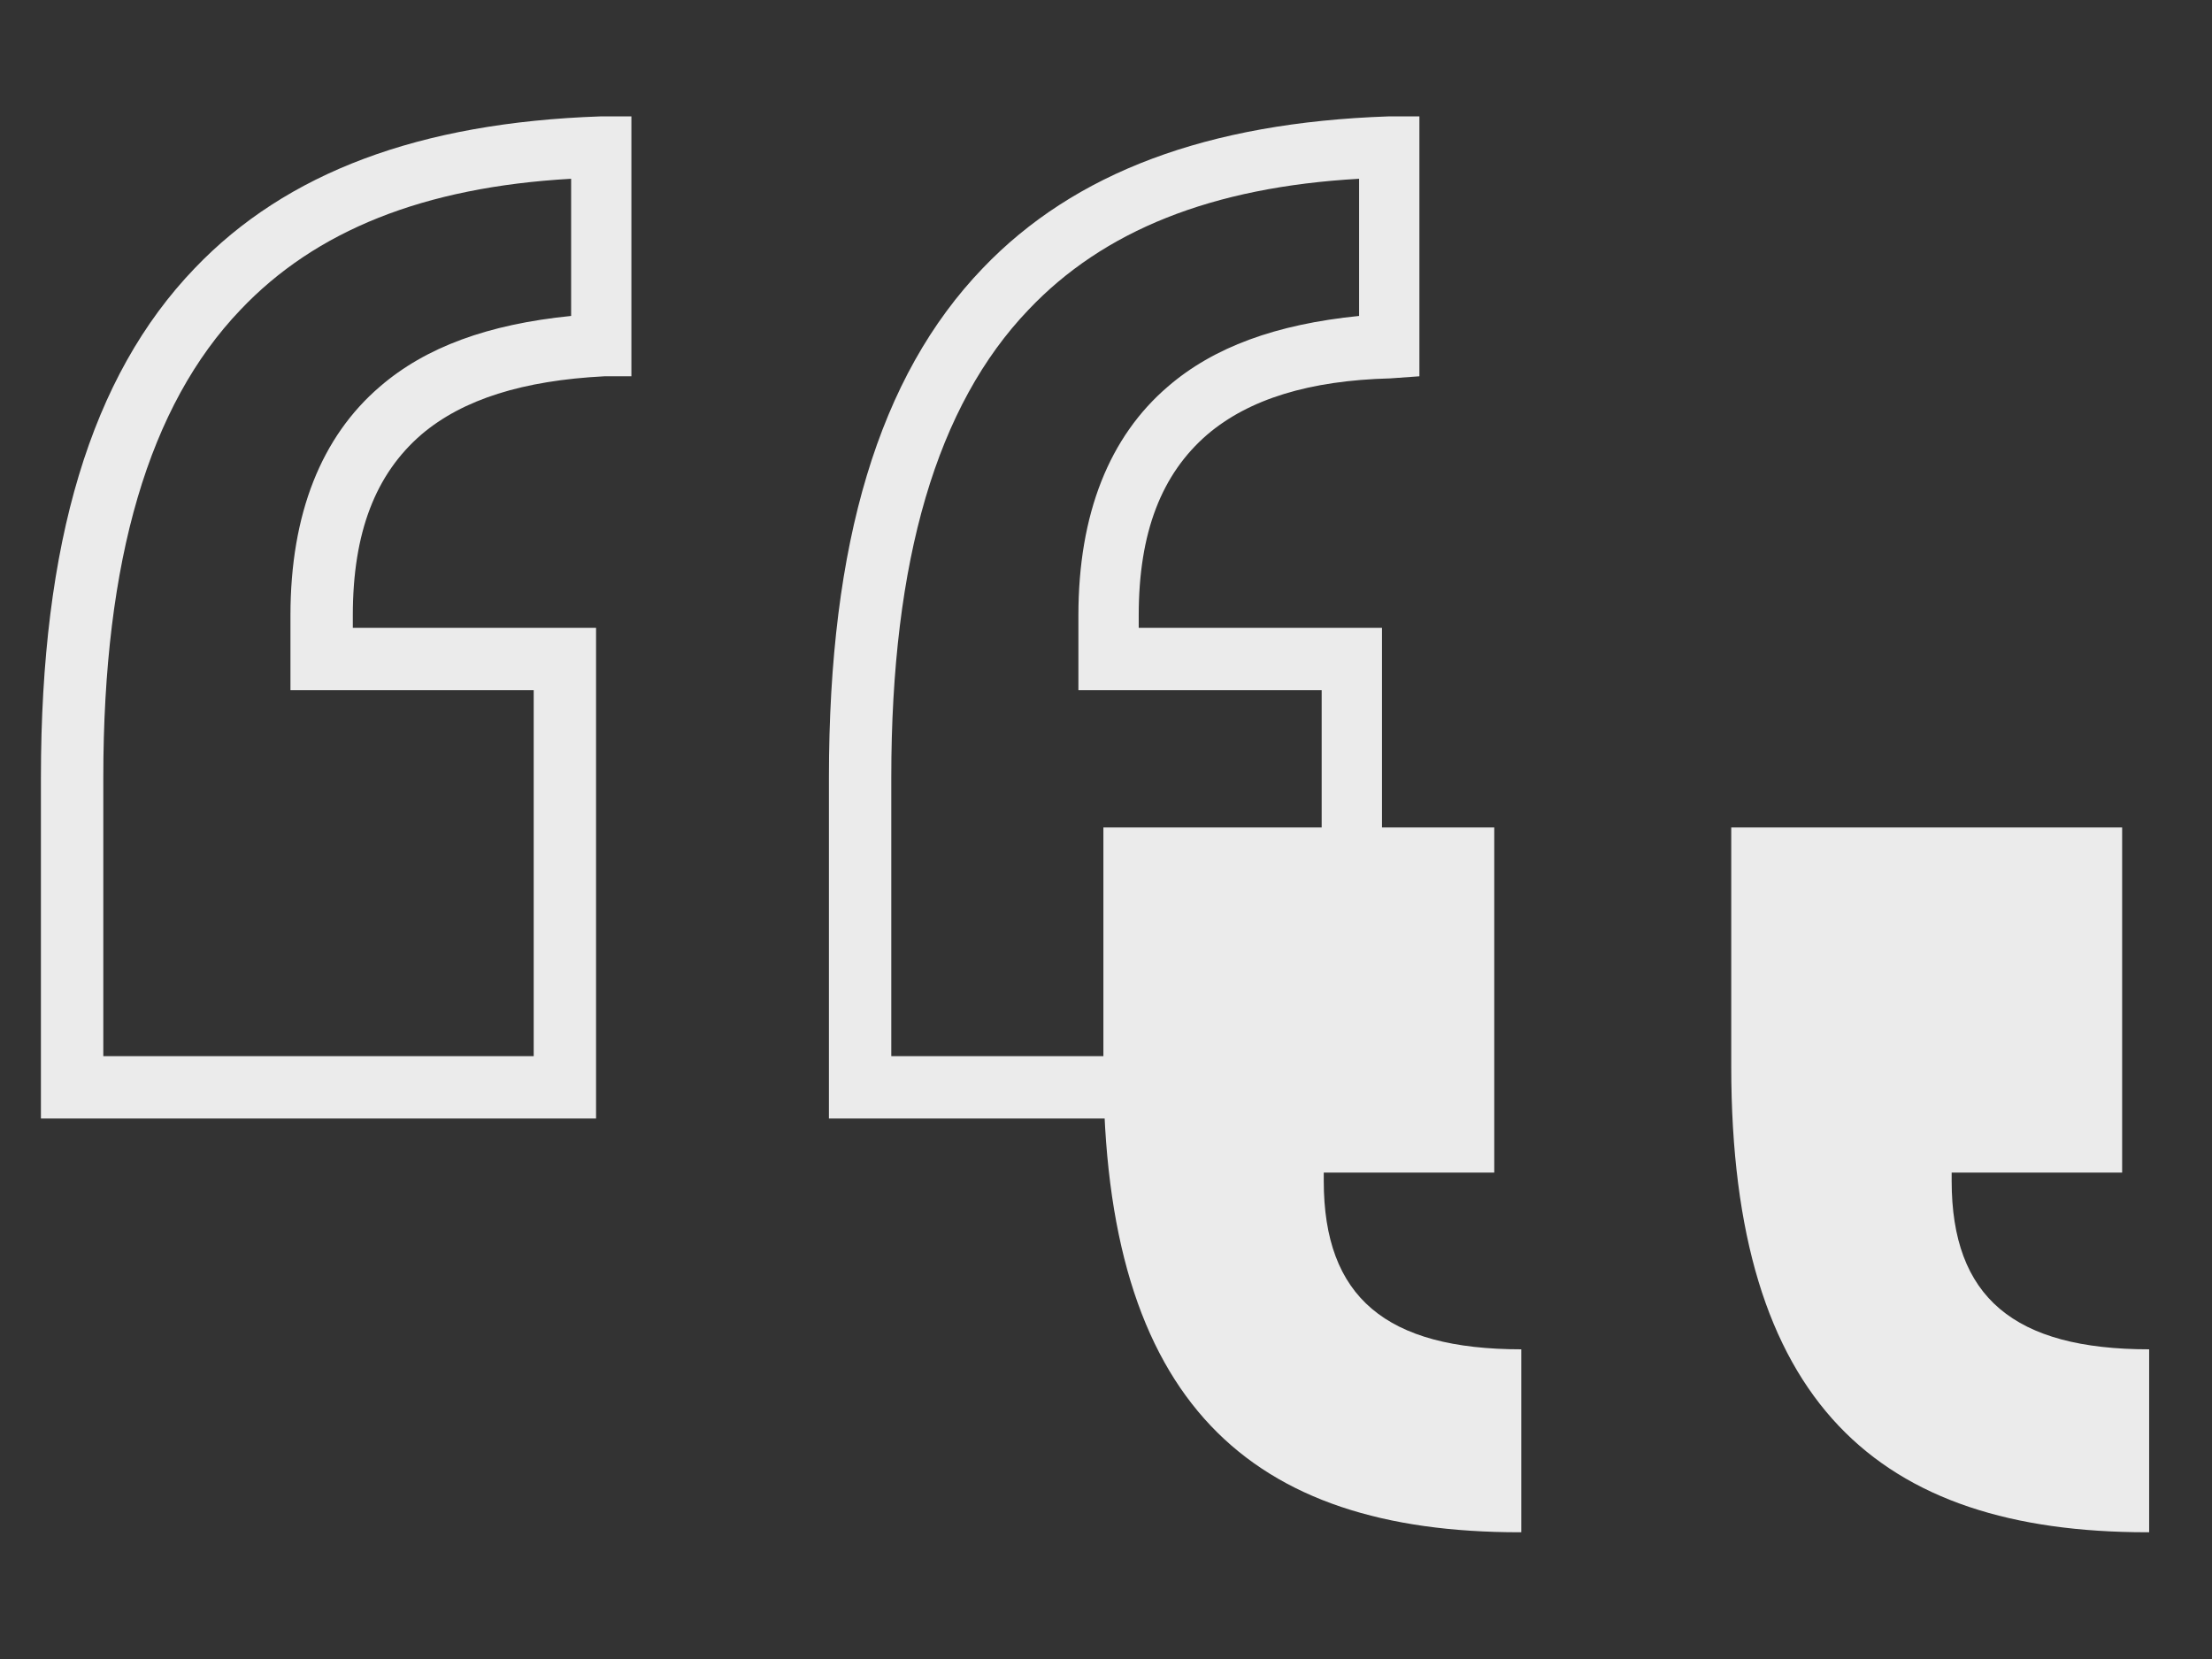 <?xml version="1.0" encoding="utf-8"?>
<!-- Generator: Adobe Illustrator 16.0.0, SVG Export Plug-In . SVG Version: 6.00 Build 0)  -->
<!DOCTYPE svg PUBLIC "-//W3C//DTD SVG 1.1//EN" "http://www.w3.org/Graphics/SVG/1.1/DTD/svg11.dtd">
<svg version="1.1" id="Calque_1" xmlns="http://www.w3.org/2000/svg" xmlns:xlink="http://www.w3.org/1999/xlink" x="0px" y="0px"
	 width="88px" height="66px" viewBox="0 0 88 66" enable-background="new 0 0 88 66" xml:space="preserve">
<rect x="0" y="0" width="88" height="66" fill="#333333" stroke="none"/>
<g>
	<path fill="#EBEBEB" d="M55.062,44.498H32.977V30.934c0-9.347,1.985-15.964,6.121-20.265c3.64-3.805,8.934-5.79,16.129-6.038h1.241
		V14.97l-1.158,0.083c-3.226,0.083-5.625,0.827-7.278,2.233c-1.82,1.572-2.73,3.888-2.73,7.196v0.496h9.678v19.52H55.062z
		 M35.458,42.017H52.58V27.459h-9.678v-2.978c0-4.053,1.241-7.114,3.557-9.099c1.819-1.572,4.301-2.481,7.61-2.813V7.112
		c-5.873,0.331-10.174,2.068-13.152,5.211c-3.64,3.805-5.459,9.926-5.459,18.611V42.017z"/>
	<path fill="#EBEBEB" d="M23.713,44.498H1.628V30.934c0-9.347,1.985-15.964,6.121-20.265c3.639-3.805,8.933-5.79,16.129-6.038h1.241
		V14.97h-1.075c-3.226,0.166-5.625,0.91-7.279,2.316c-1.82,1.572-2.729,3.888-2.729,7.196v0.496h9.677V44.498z M4.11,42.017h17.122
		V27.459h-9.677v-2.978c0-4.053,1.241-7.114,3.557-9.099c1.82-1.572,4.301-2.481,7.609-2.813V7.112
		C16.848,7.443,12.547,9.18,9.569,12.323C5.93,16.127,4.11,22.249,4.11,30.934V42.017z"/>
</g>
<path fill="#EBEBEB" d="M85.417,60.958c-10.67,0-16.543-5.128-16.543-18.527v-9.512h15.551v13.731h-6.782v0.33
	c0,4.632,2.48,6.7,7.857,6.7v7.278H85.417z"/>
<path fill="#EBEBEB" d="M60.438,60.958c-10.67,0-16.542-5.128-16.542-18.527v-9.512h15.55v13.731h-6.783v0.33
	c0,4.632,2.481,6.7,7.858,6.7v7.278H60.438z"/>
</svg>

